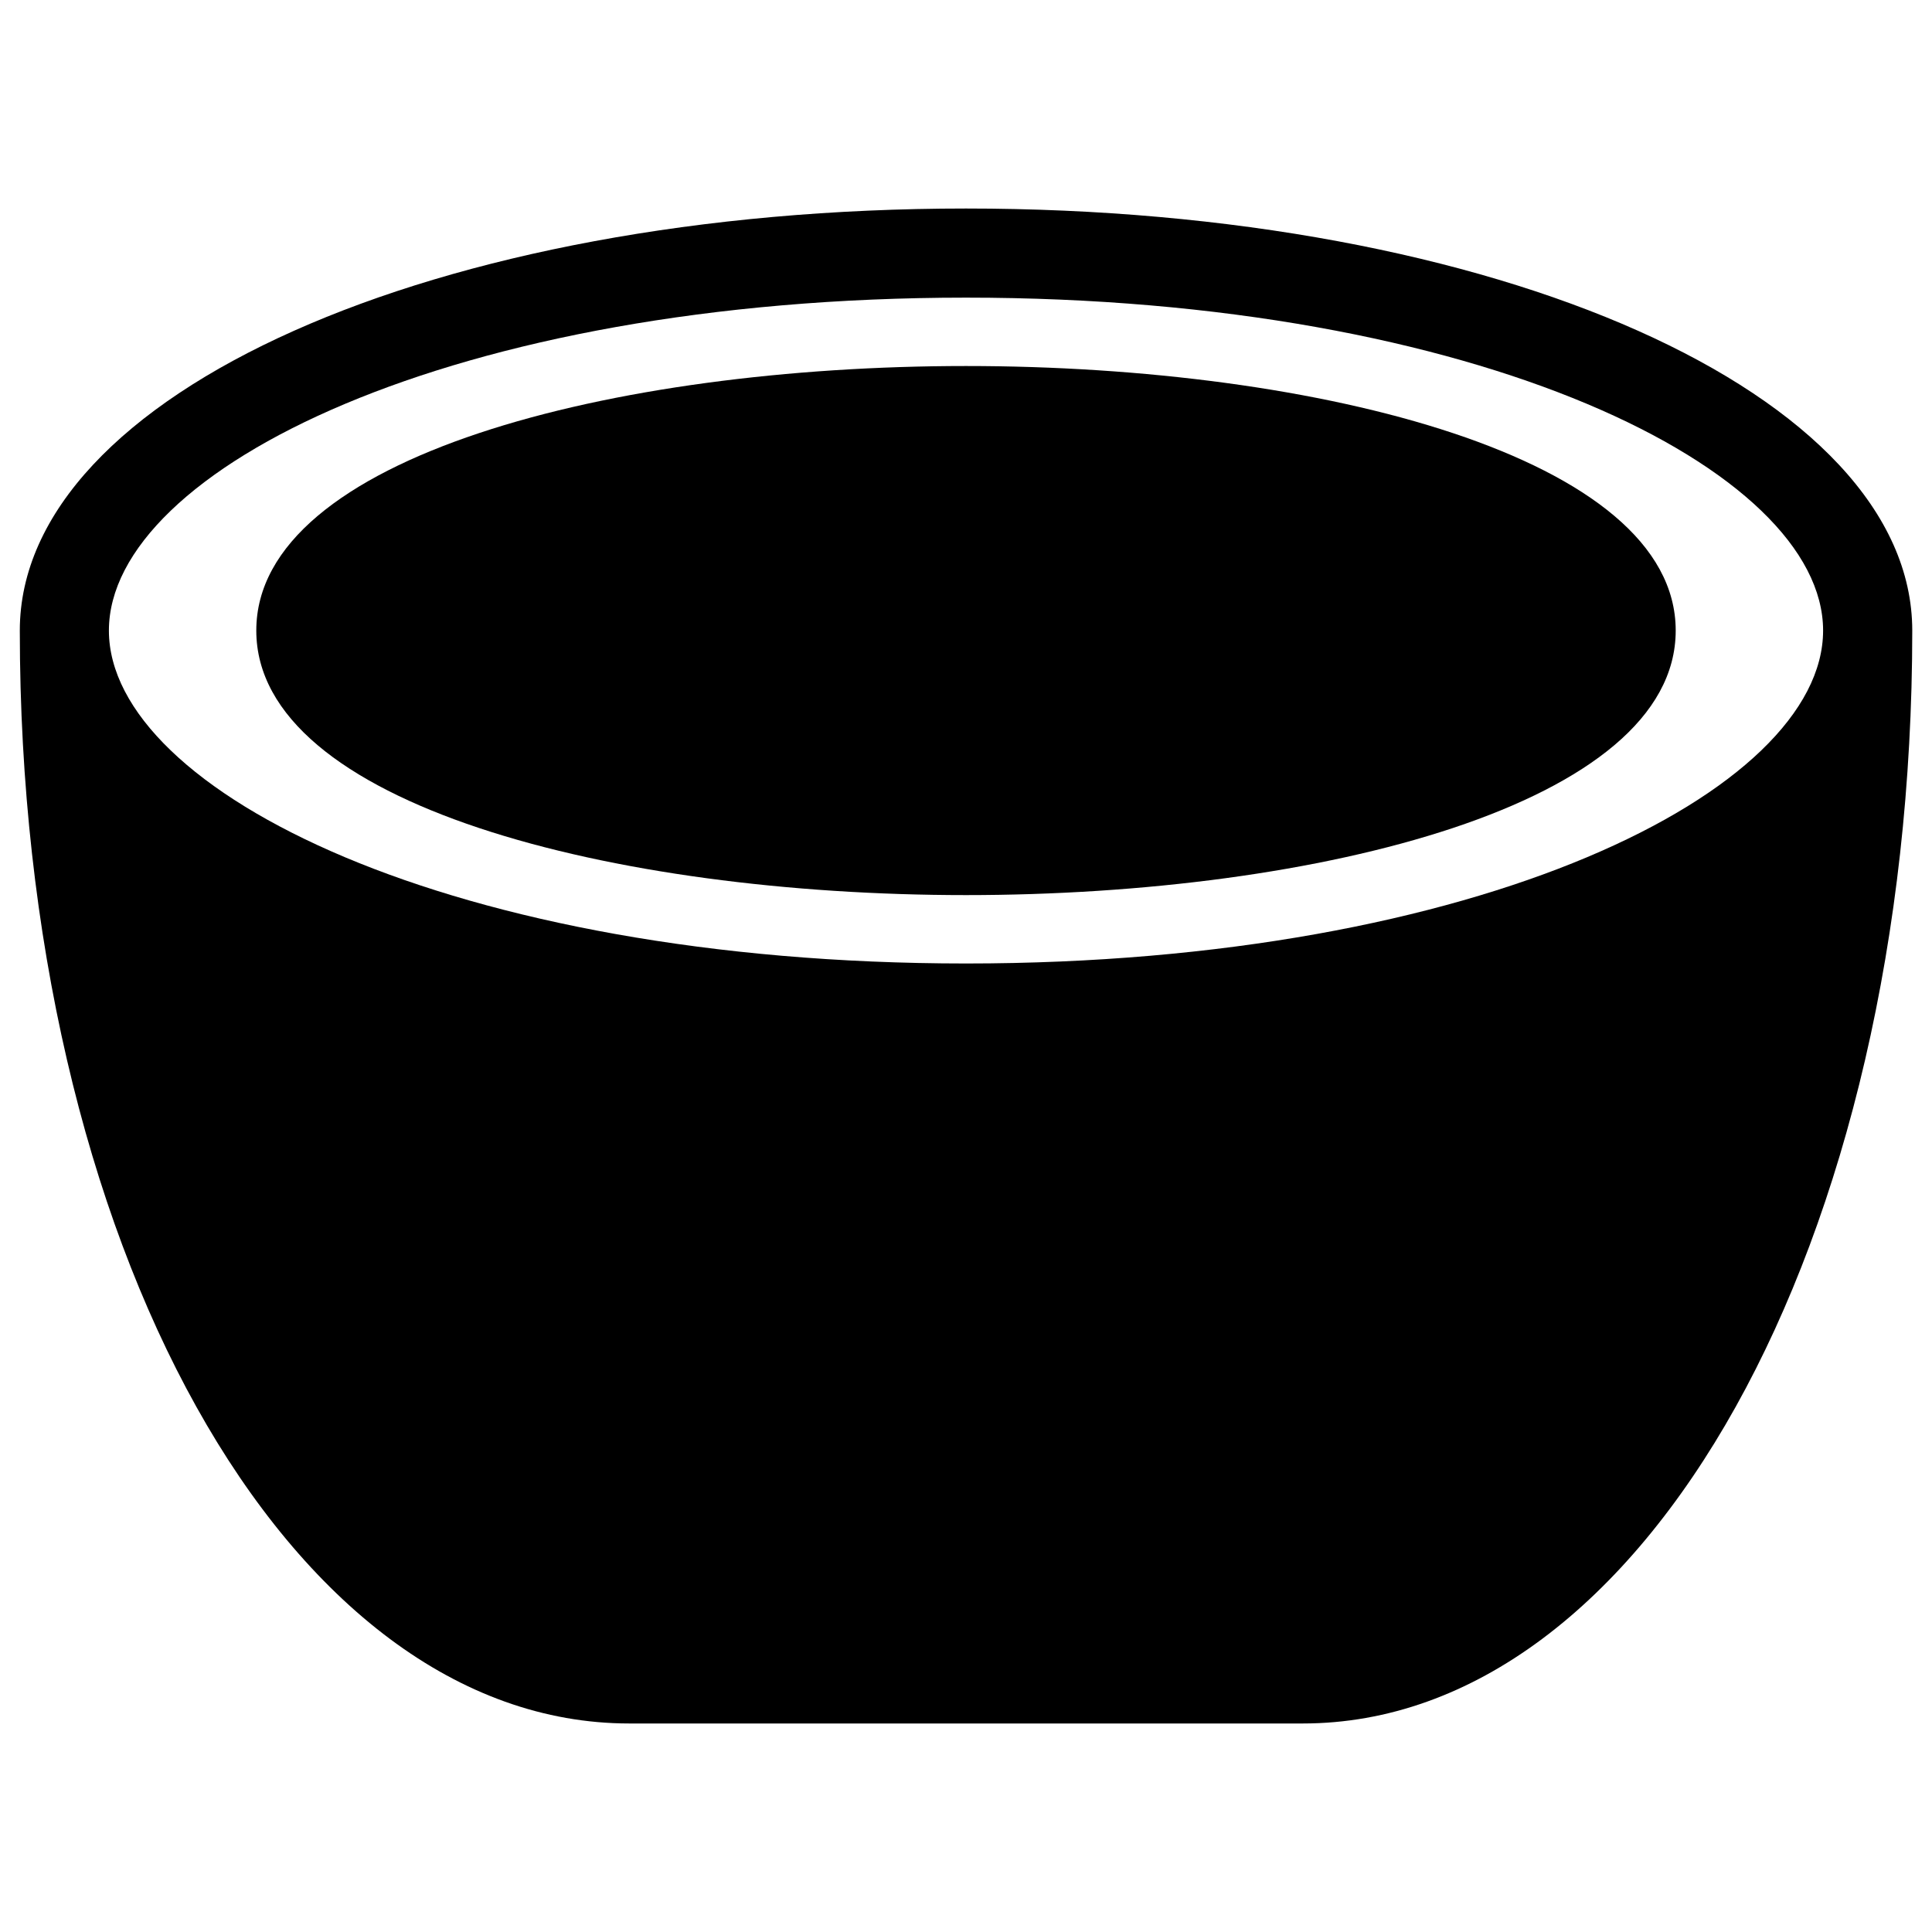 <?xml version="1.0" encoding="UTF-8"?>
<!-- Uploaded to: SVG Repo, www.svgrepo.com, Generator: SVG Repo Mixer Tools -->
<svg fill="#000000" width="800px" height="800px" version="1.1" viewBox="144 144 512 512" xmlns="http://www.w3.org/2000/svg">
 <g>
  <path d="m400 199.26c-140.61 0-250.75 49.129-250.75 111.85 0 162.41 70.949 289.63 161.52 289.63h178.48c90.566 0 161.52-127.22 161.52-289.63-0.012-62.719-110.16-111.85-250.77-111.85zm0 23.617c135.87 0 227.14 45.617 227.14 88.23-0.004 42.609-91.27 88.227-227.14 88.227s-227.14-45.617-227.14-88.23c0-42.609 91.27-88.227 227.14-88.227z"/>
  <path d="m400 381.21c93.465 0 188.08-24.082 188.08-70.109 0-46.02-94.613-70.102-188.08-70.102s-188.08 24.082-188.08 70.102c0 46.031 94.613 70.109 188.08 70.109z"/>
 </g>
</svg>